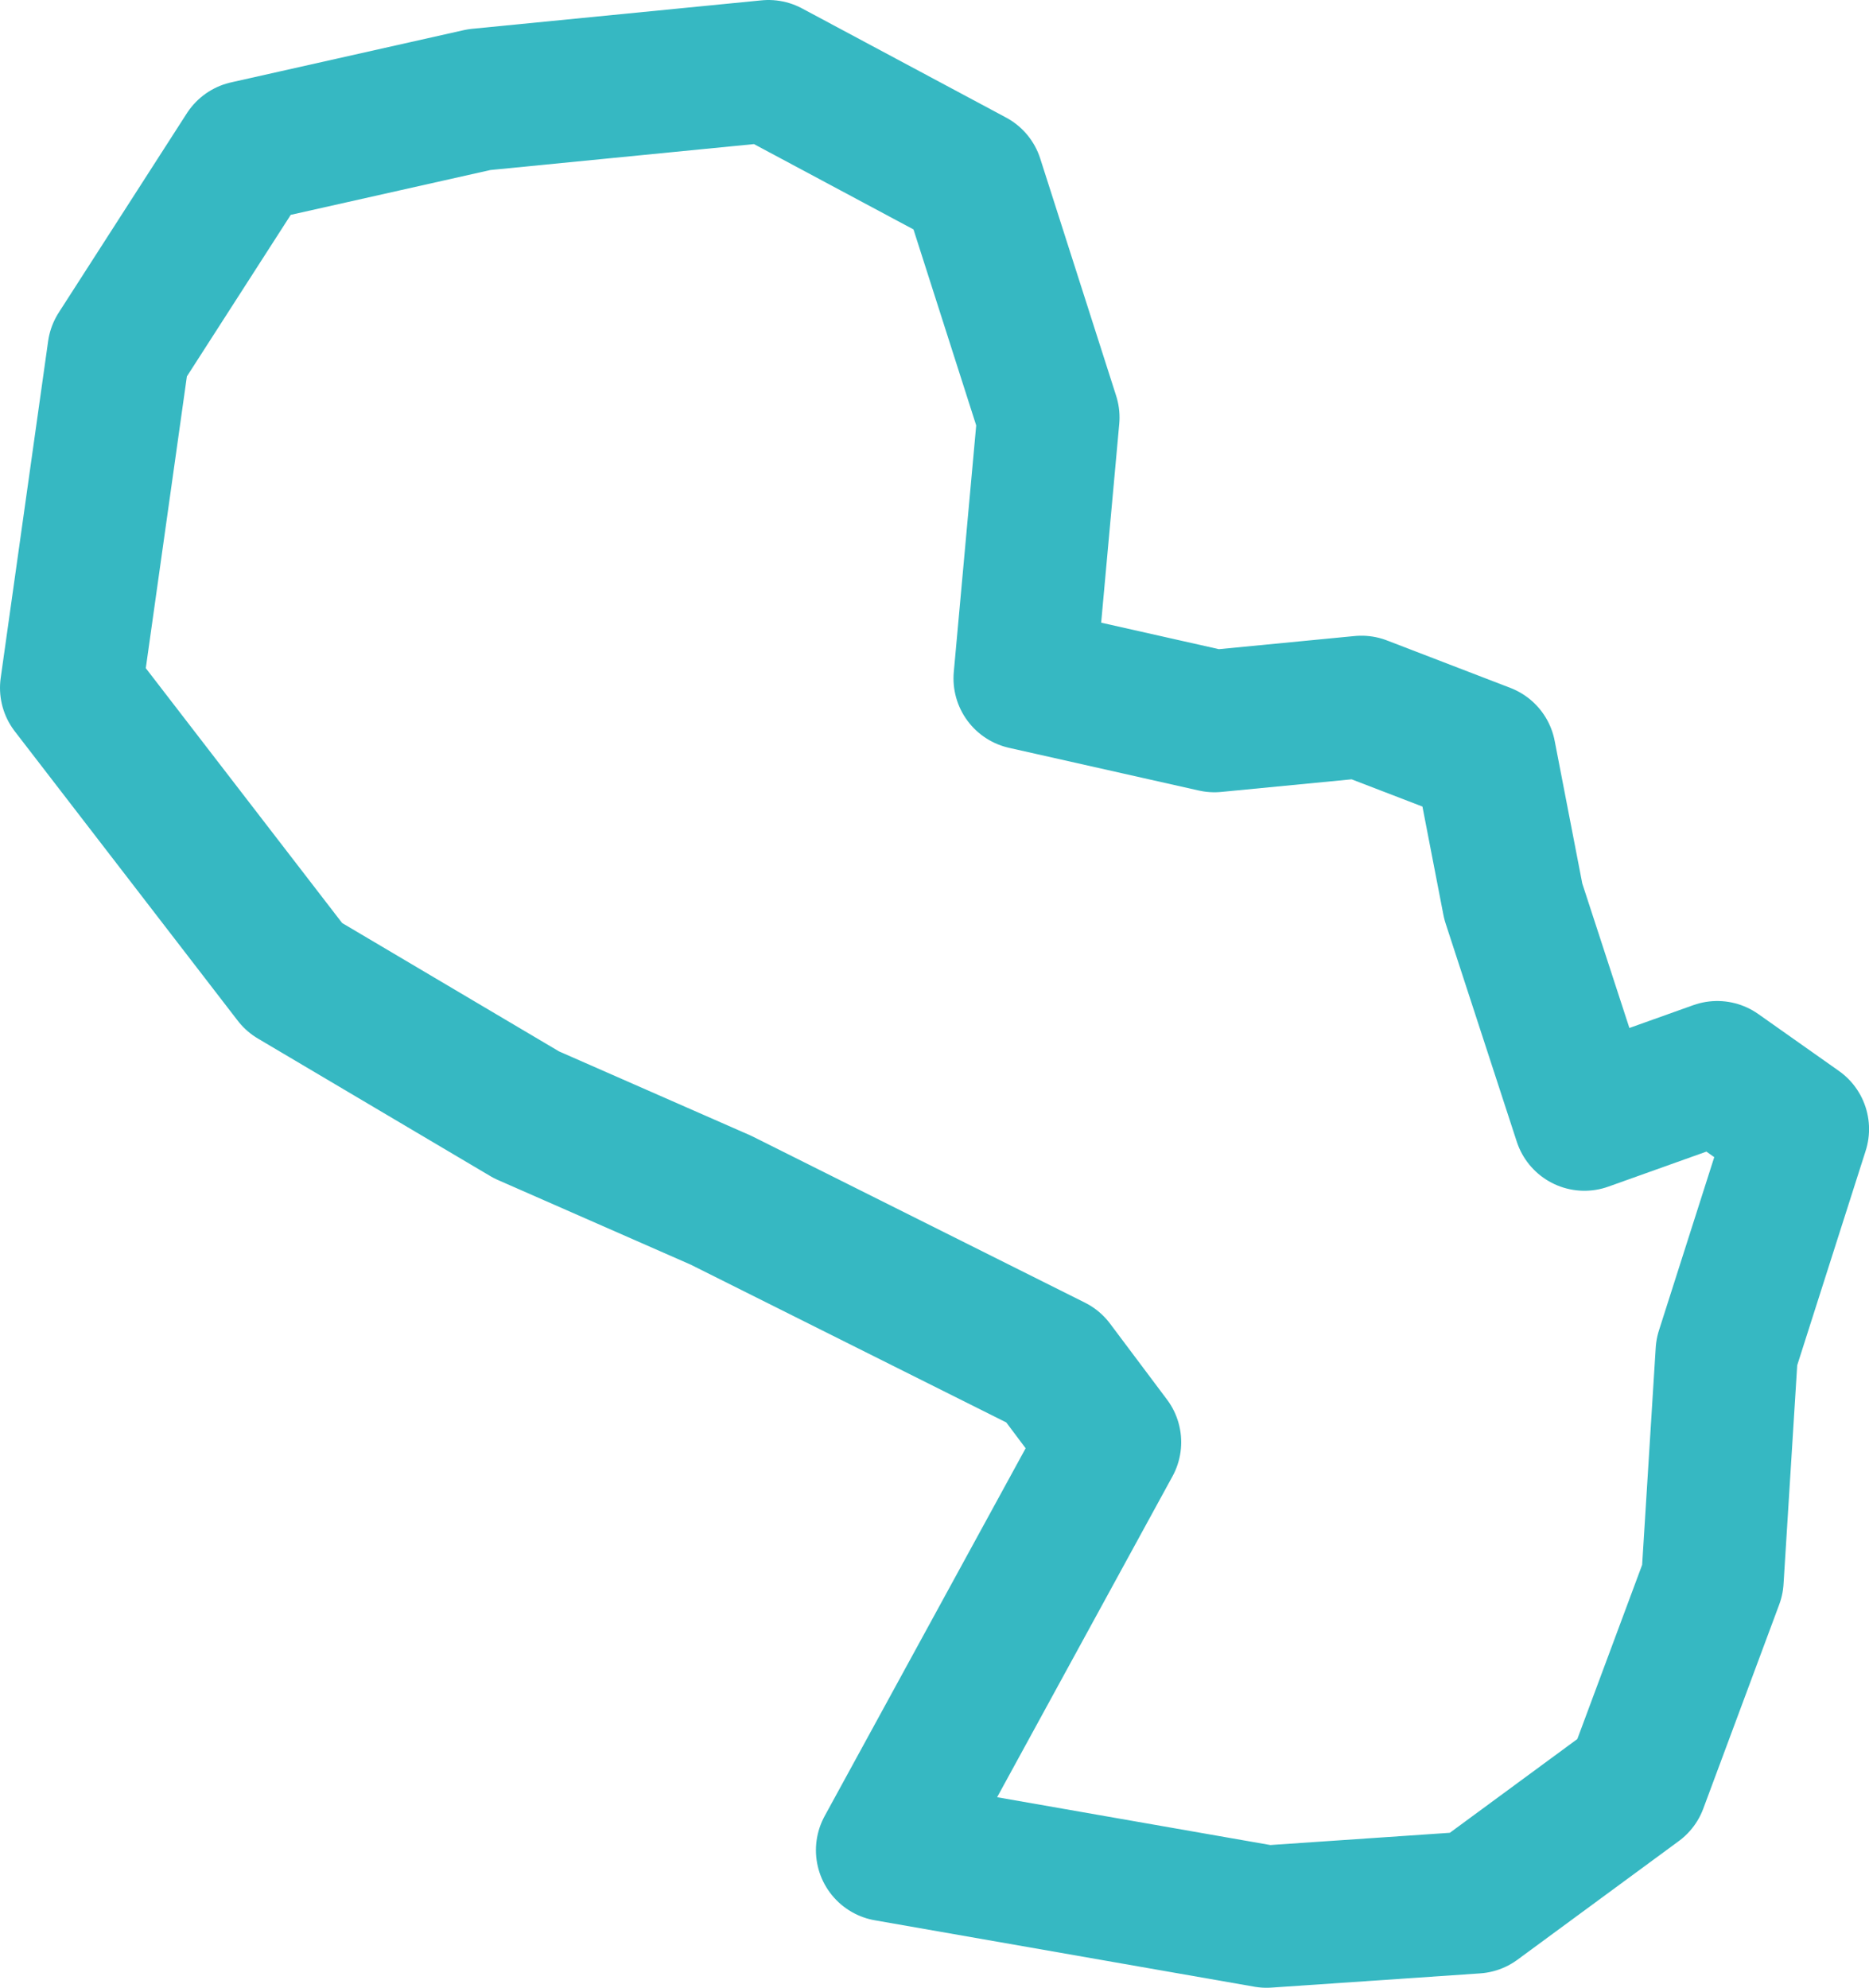 <svg xmlns="http://www.w3.org/2000/svg" viewBox="0 0 39.399 41.9">
  <defs>
    <style>
      .cls-1 {
        fill: none;
        stroke: #36b8c2;
        stroke-linecap: round;
        stroke-linejoin: round;
        stroke-miterlimit: 10;
        stroke-width: 3px;
      }
    </style>
  </defs>
  <g id="situacion_departamental_icon" data-name="situacion departamental icon" transform="translate(-676.7 -3087.501)">
    <path id="Path_878" data-name="Path 878" class="cls-1" d="M698.3,121l.5-5.5-1.6-5-4.3-2.3-6.1.6-4.9,1.1-2.7,4.2-1,7.1,4.7,6.1,4.9,2.9,4.1,1.8,7,3.5,1.2,1.6-4.7,8.6,8,1.4,4.4-.3,3.4-2.5,1.6-4.3.3-4.8,1.5-4.7-1.7-1.2-2.8,1-1.5-4.6-.6-3.1-2.6-1-3.1.3Z" transform="translate(0 2980.801)"/>
  </g>
</svg>
